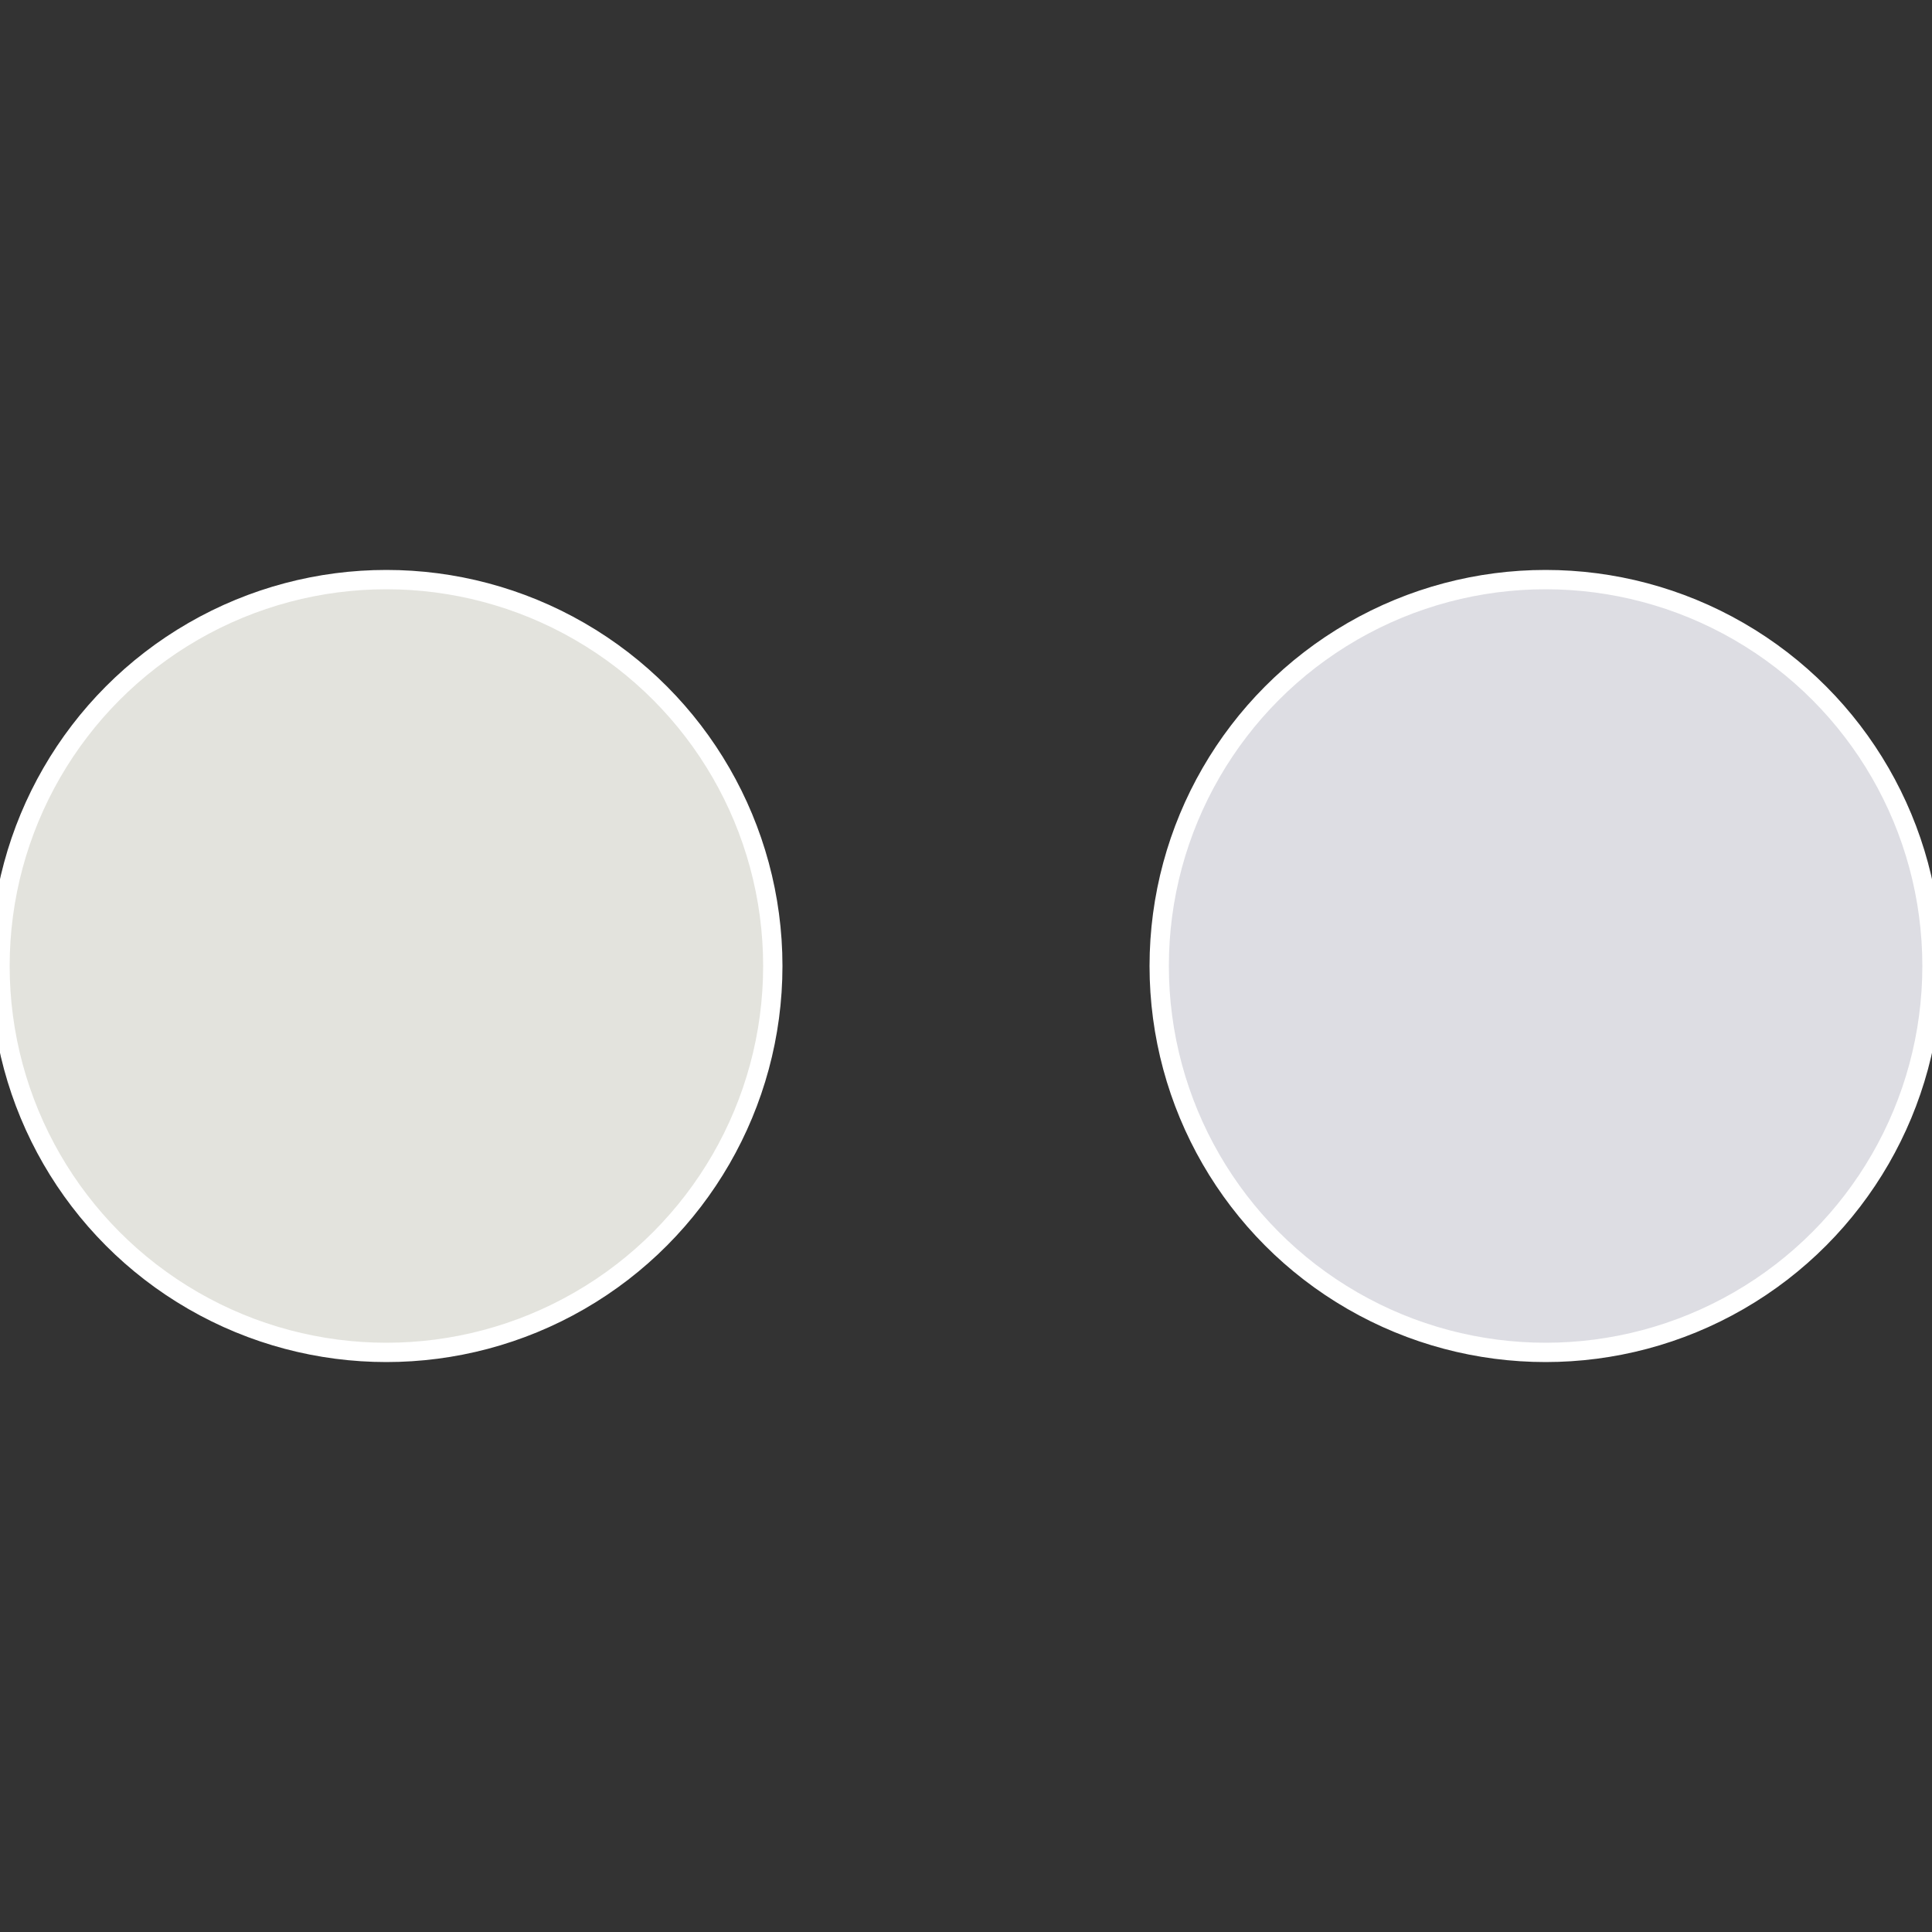 <?xml version="1.0" standalone="no"?>
<svg width="500" height="500" viewBox="-1 -1 2 2" xmlns="http://www.w3.org/2000/svg">
 
                <rect x="-1" y="-1" width="2" height="2" fill="#333333" stroke="none"/>
 
                <circle cx="0.6" cy="0" r="0.4" fill="#dddde3" stroke="#fff" stroke-width="1%" />
             
                <circle cx="-0.6" cy="7.3478807948841E-17" r="0.4" fill="#e3e3dd" stroke="#fff" stroke-width="1%" />
            </svg>
